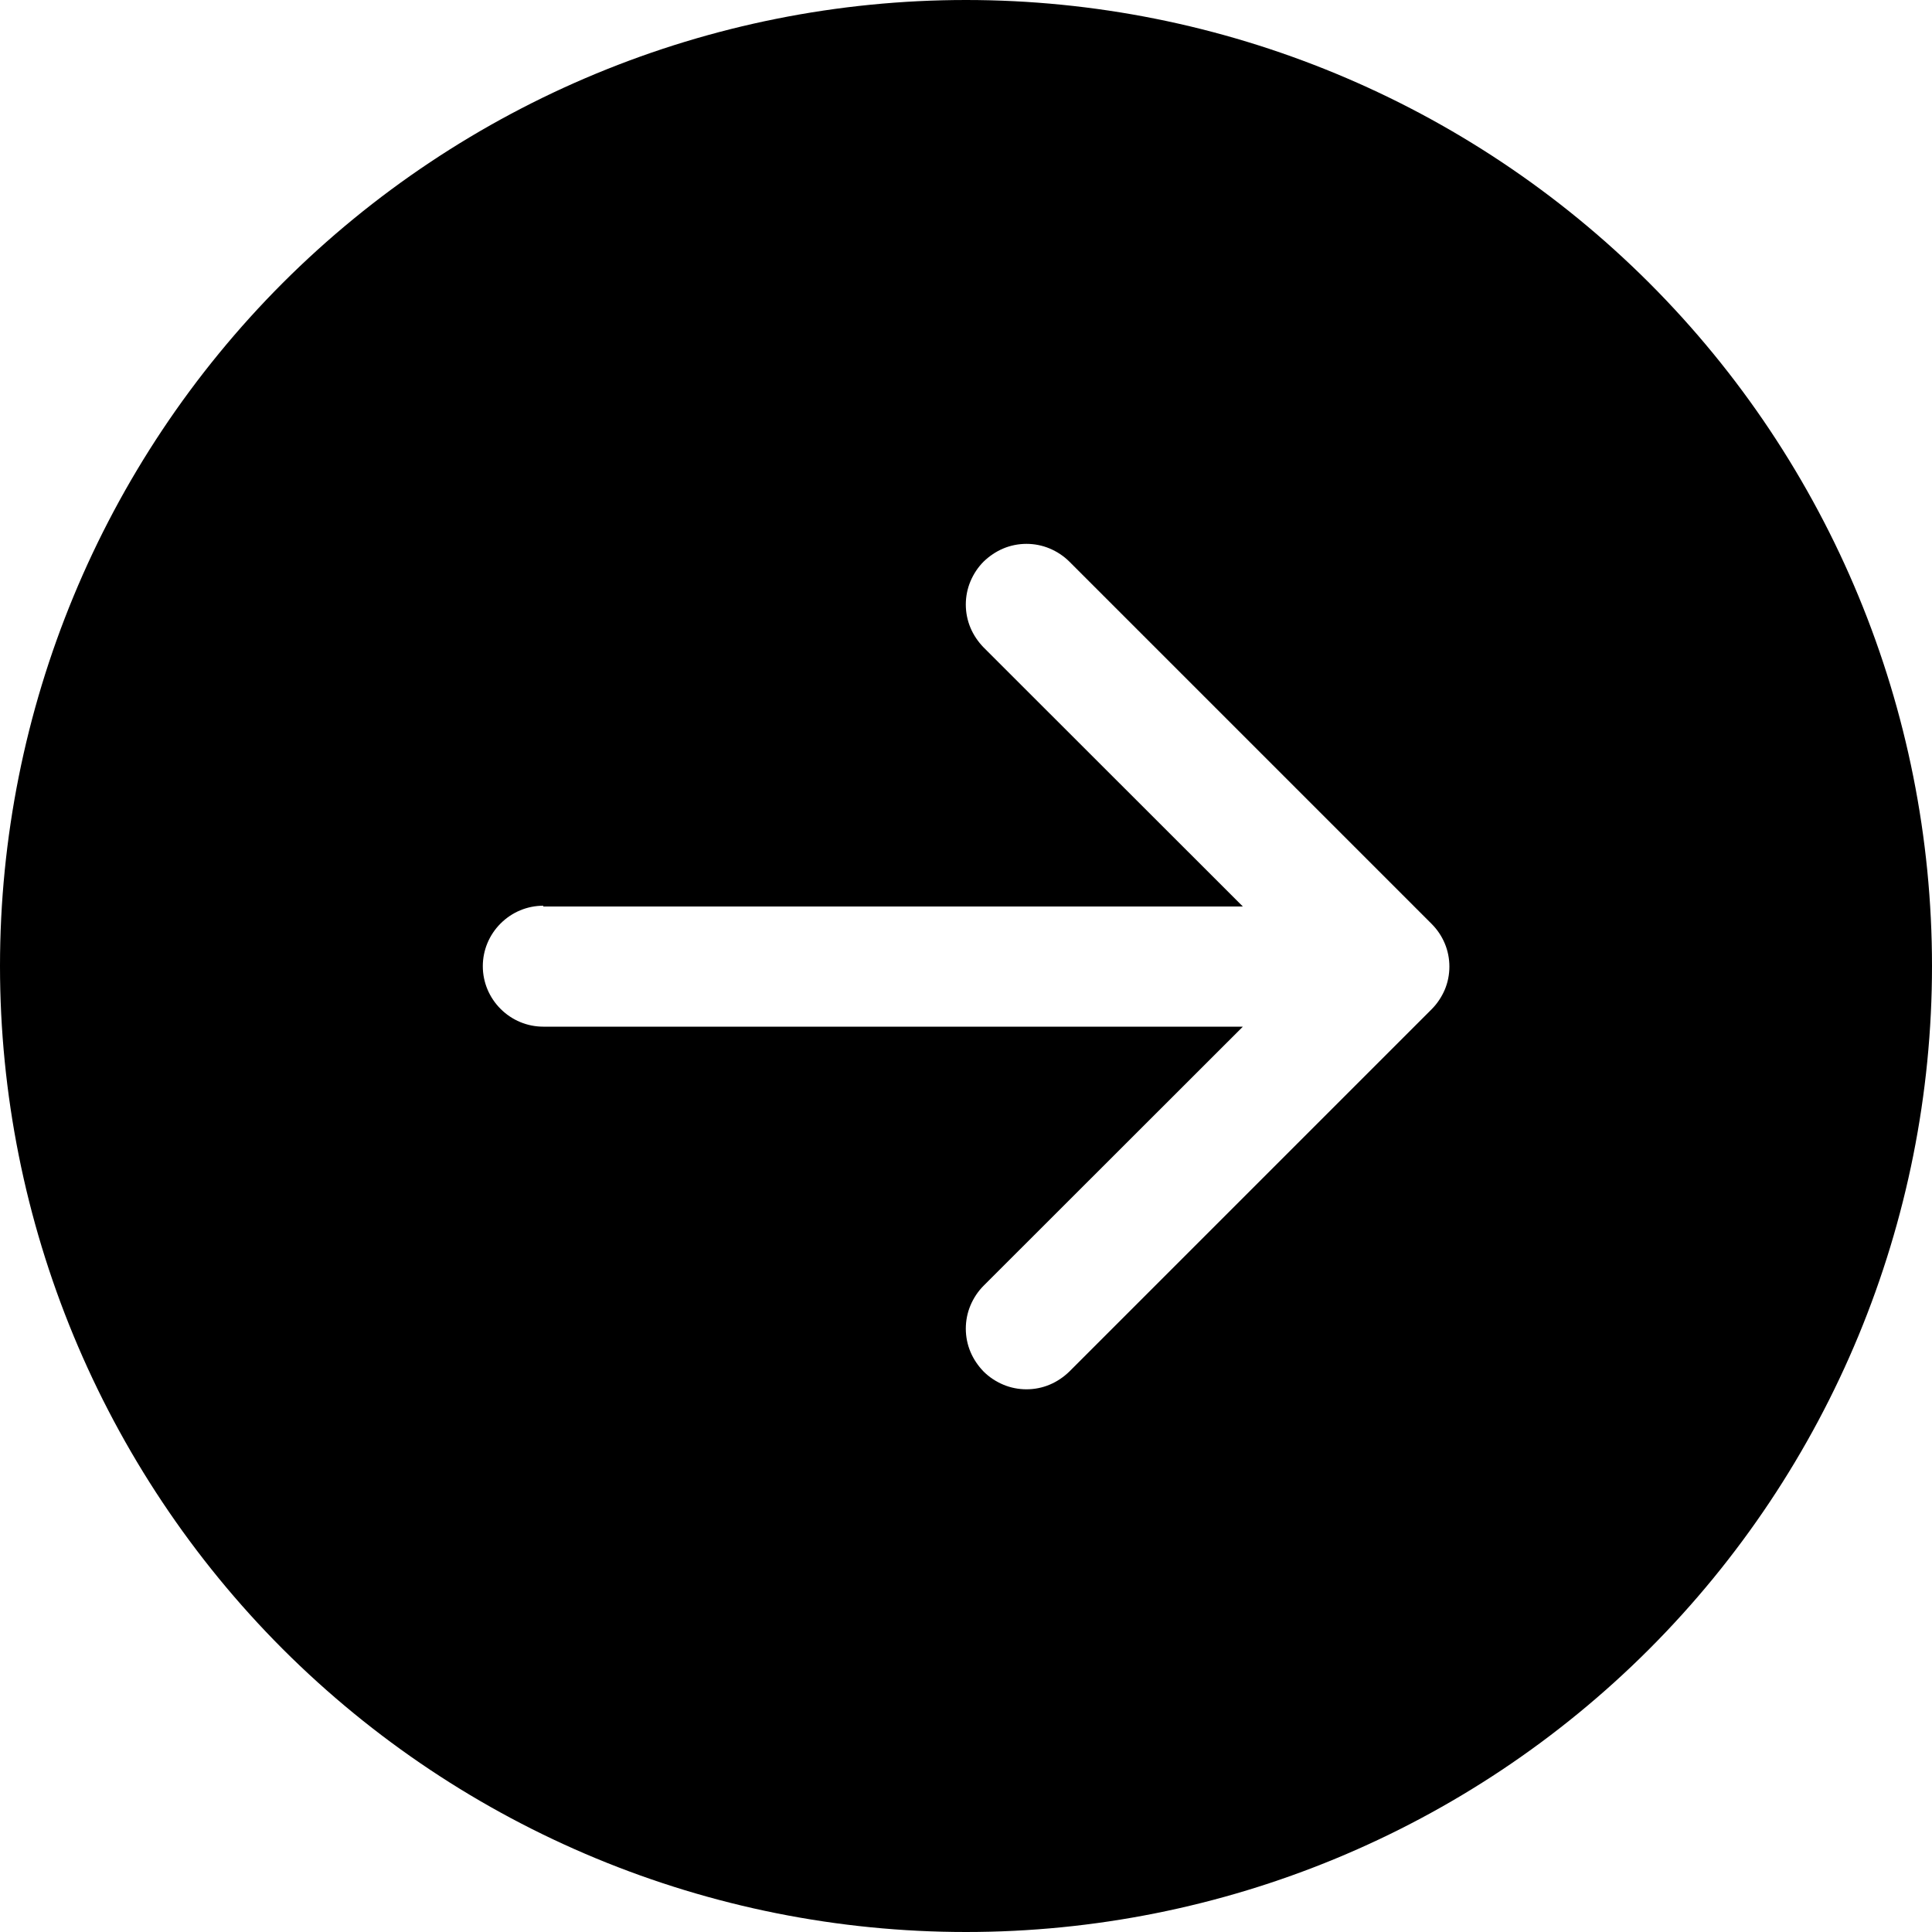 <?xml version="1.0" encoding="UTF-8"?> <svg xmlns="http://www.w3.org/2000/svg" xmlns:xlink="http://www.w3.org/1999/xlink" id="_лой_1" data-name="Слой 1" width="3.53cm" height="3.53cm" viewBox="0 0 100 100"><defs><style> .cls-1 { clip-path: url(#clippath); } .cls-2 { fill: none; } </style><clipPath id="clippath"><rect class="cls-2" width="100" height="100"></rect></clipPath></defs><g class="cls-1"><path d="M50,0c13.26,0,25.98,5.27,35.36,14.64,9.38,9.38,14.64,22.09,14.64,35.36s-5.27,25.98-14.64,35.36c-9.38,9.38-22.09,14.64-35.36,14.64s-25.98-5.27-35.36-14.64C5.27,75.98,0,63.26,0,50S5.27,24.02,14.64,14.64C24.02,5.27,36.74,0,50,0ZM28.12,46.88c-.83,0-1.62,.33-2.21,.92-.59,.59-.92,1.38-.92,2.21s.33,1.62,.92,2.21c.59,.59,1.38,.92,2.21,.92h36.21l-13.42,13.41c-.29,.29-.52,.64-.68,1.02-.16,.38-.24,.79-.24,1.2s.08,.82,.24,1.2c.16,.38,.39,.72,.68,1.02,.29,.29,.64,.52,1.02,.68,.38,.16,.79,.24,1.2,.24s.82-.08,1.2-.24c.38-.16,.72-.39,1.02-.68l18.75-18.75c.29-.29,.52-.64,.68-1.01,.16-.38,.24-.79,.24-1.2s-.08-.82-.24-1.2c-.16-.38-.39-.72-.68-1.01l-18.75-18.75c-.29-.29-.64-.52-1.02-.68-.38-.16-.79-.24-1.2-.24s-.82,.08-1.2,.24c-.38,.16-.72,.39-1.02,.68-.29,.29-.52,.64-.68,1.02-.16,.38-.24,.79-.24,1.2s.08,.82,.24,1.2c.16,.38,.39,.72,.68,1.02l13.42,13.41H28.12Z"></path></g></svg> 